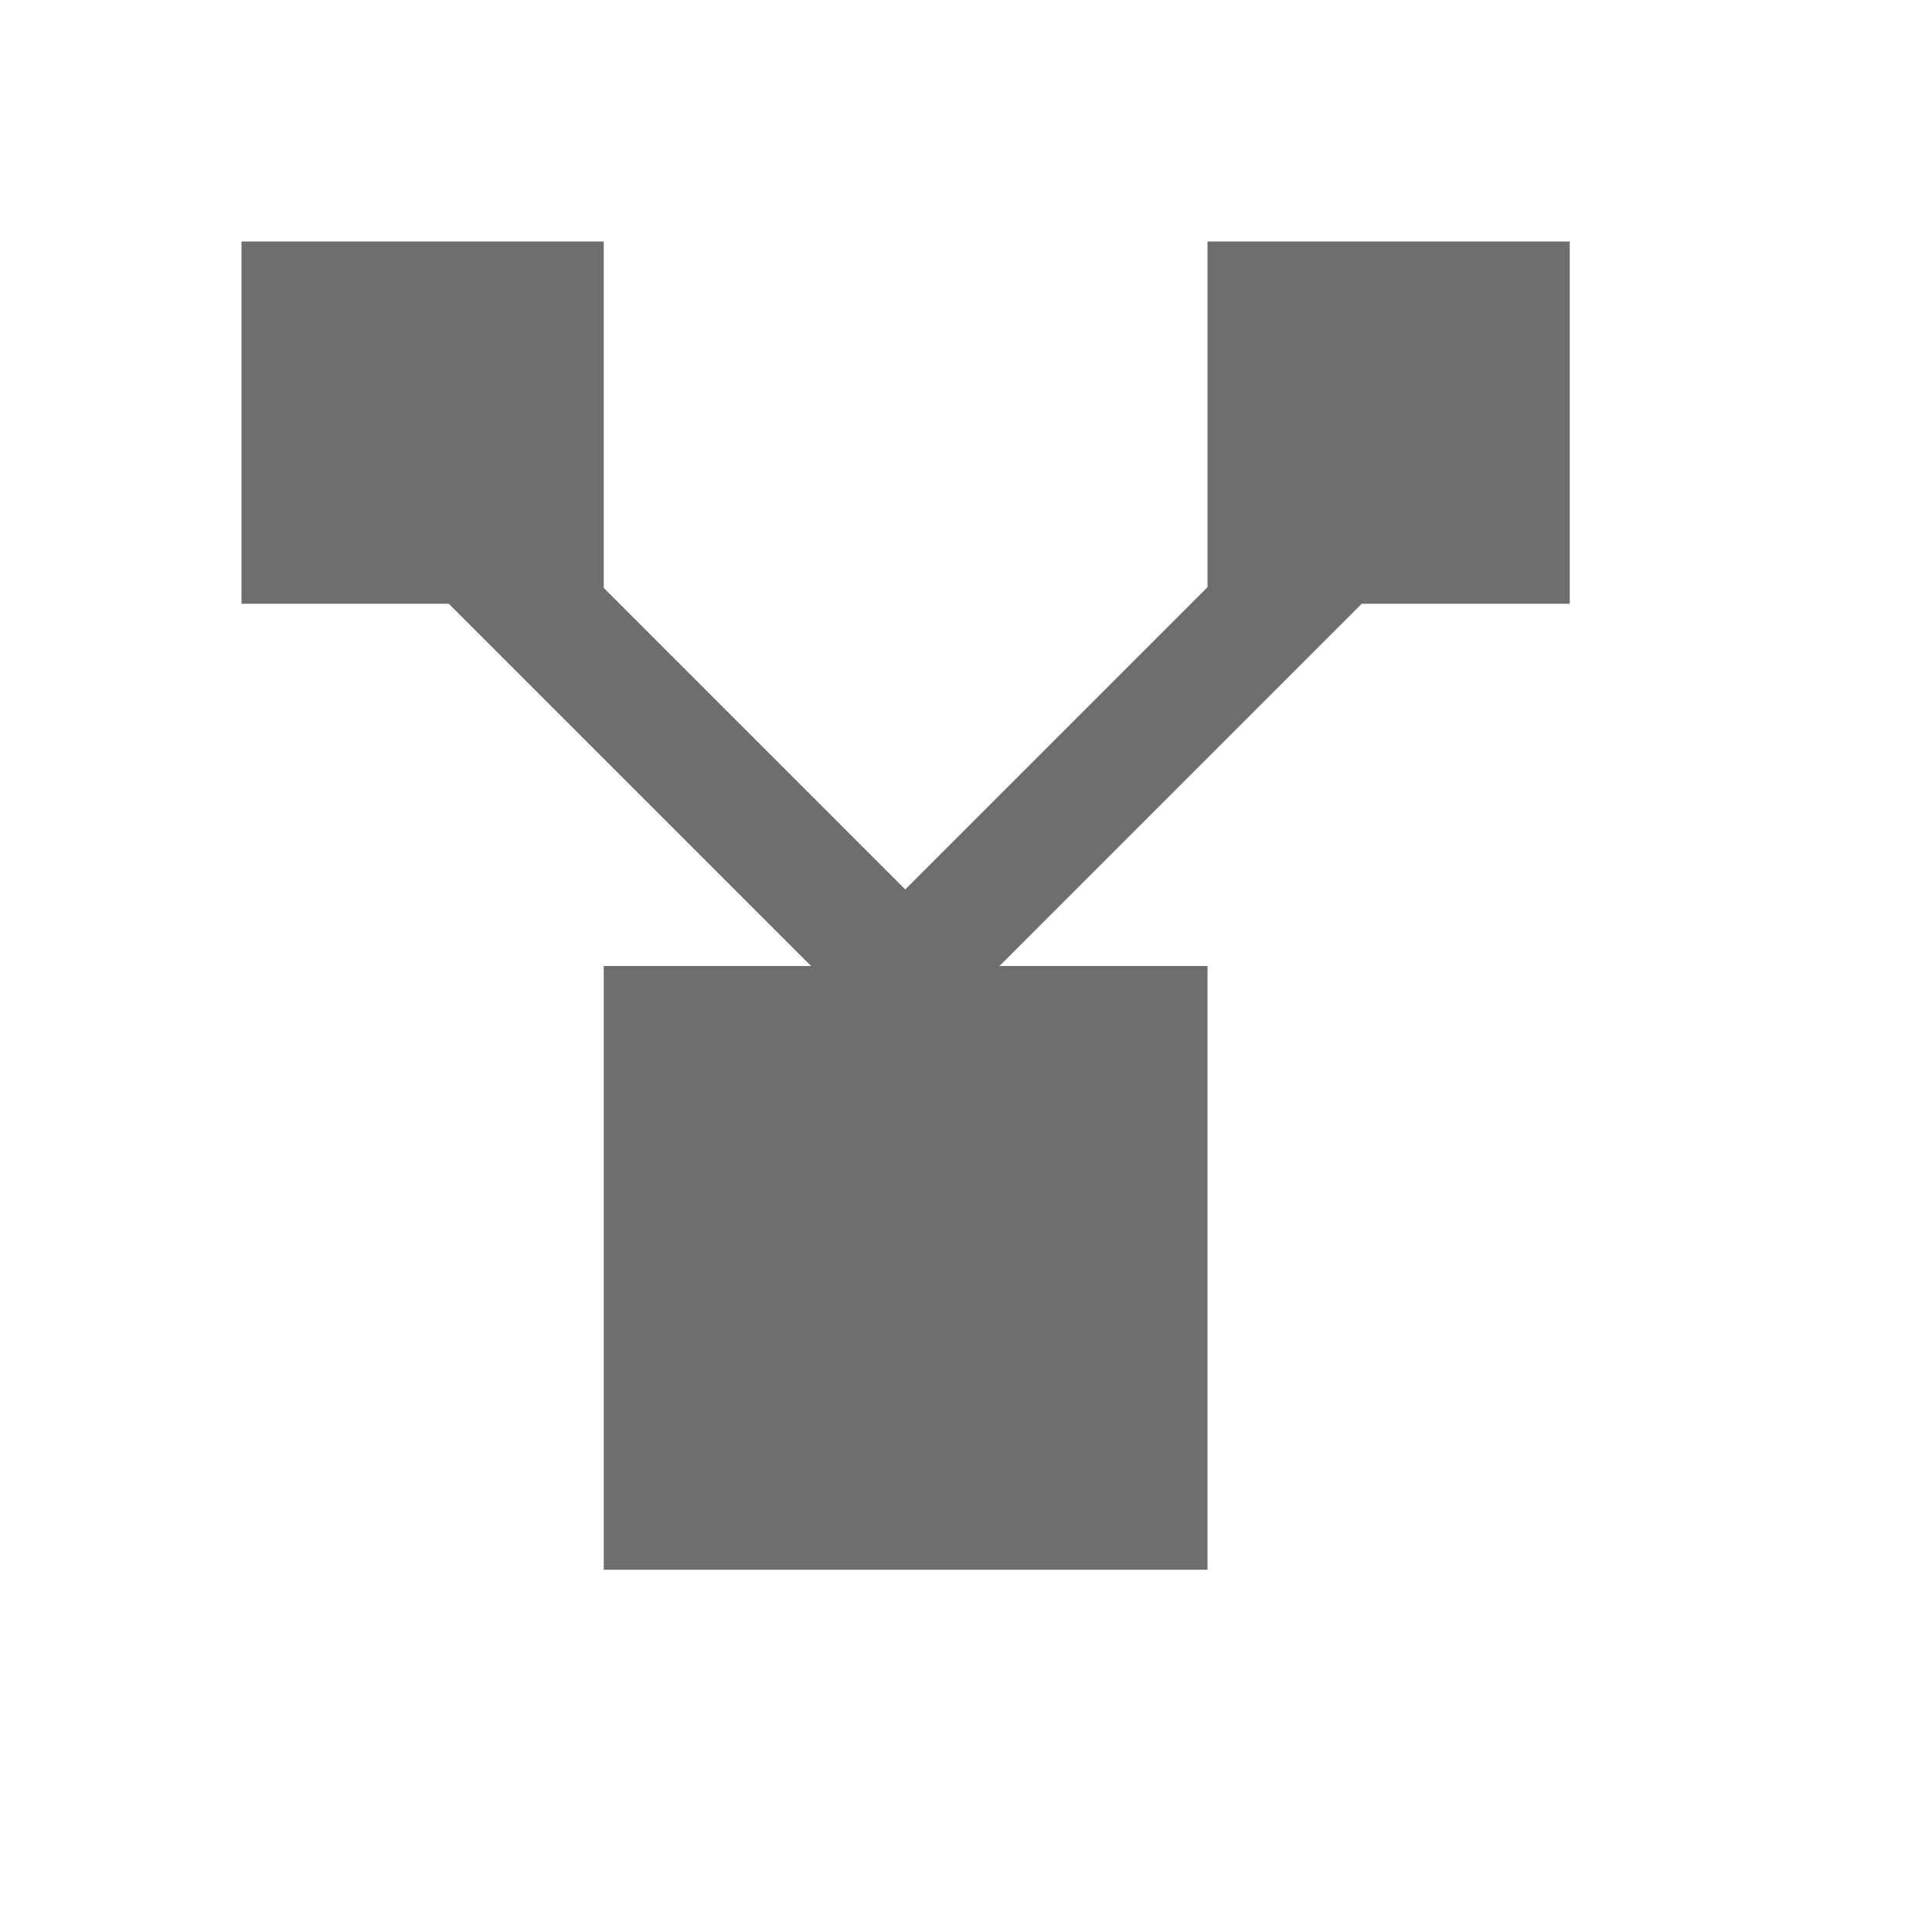 <svg xmlns="http://www.w3.org/2000/svg" width="16" height="16" viewBox="0 0 16 16"> 
 <g fill="#6E6E6E" fill-rule="evenodd" transform="matrix(1 0 0 -1 2 13)"> 
  <rect width="5" height="5" x="3" /> 
  <rect width="3" height="3" y="8" /> 
  <rect width="3" height="3" x="8" y="8" /> 
  <rect width="1" height="8" x="3.072" y="2.852" transform="rotate(45 3.572 6.852)" /> 
  <rect width="1" height="8.851" x="6.914" y="2.419" transform="scale(-1 1) rotate(45 0 -11.055)" /> 
 </g> 
</svg>